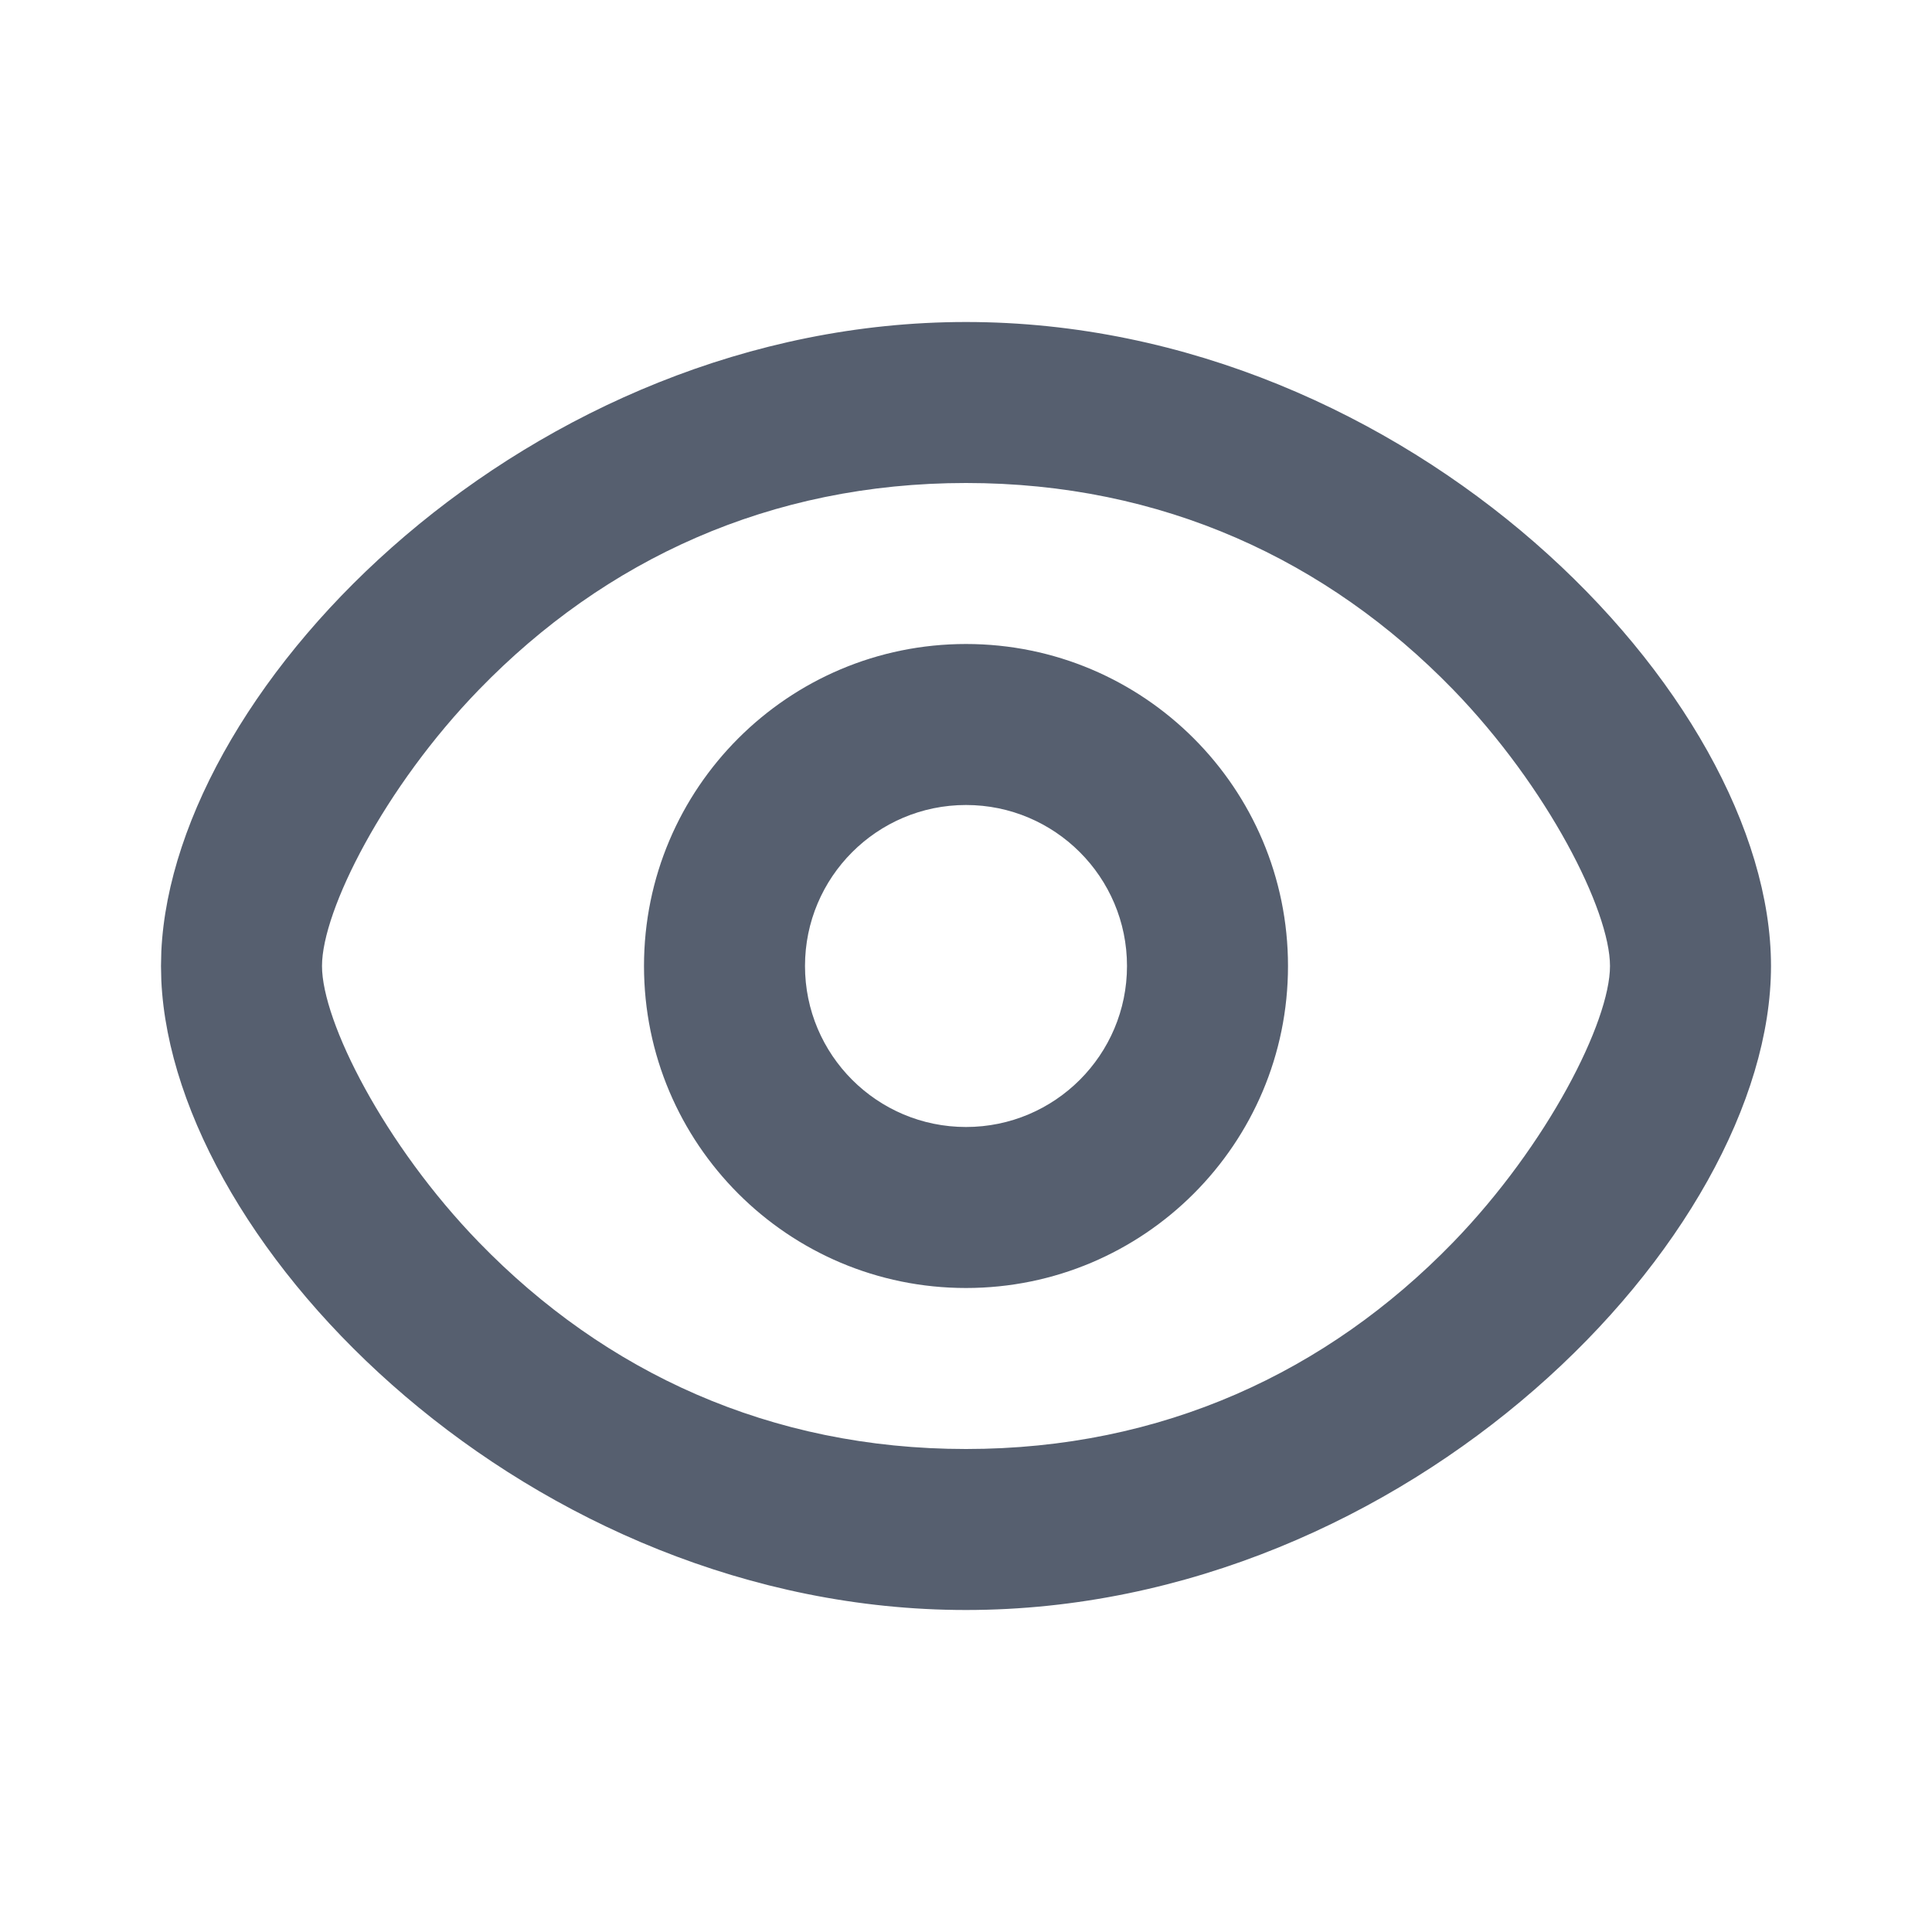 <svg xmlns="http://www.w3.org/2000/svg" width="24" height="24" viewBox="0 0 24 24">
    <path fill="#565F6F" d="M12 4c5.502 0 10 4.635 10 8 0 3.364-4.499 8-10 8-5.402 0-9.839-4.472-9.996-7.819L2 12l.004-.181C2.161 8.472 6.598 4 12 4zm0 2c-2.435 0-4.485.954-6.049 2.566C4.774 9.778 4 11.31 4 12s.774 2.222 1.951 3.434C7.515 17.045 9.565 18 12 18c2.436 0 4.486-.955 6.05-2.566C19.225 14.222 20 12.69 20 12s-.774-2.222-1.95-3.435C16.485 6.955 14.435 6 12 6zm0 2c2.209 0 4 1.791 4 4s-1.791 4-4 4-4-1.791-4-4 1.791-4 4-4zm0 2c-1.104 0-2 .896-2 2s.896 2 2 2 2-.896 2-2-.896-2-2-2z"/>
</svg>
